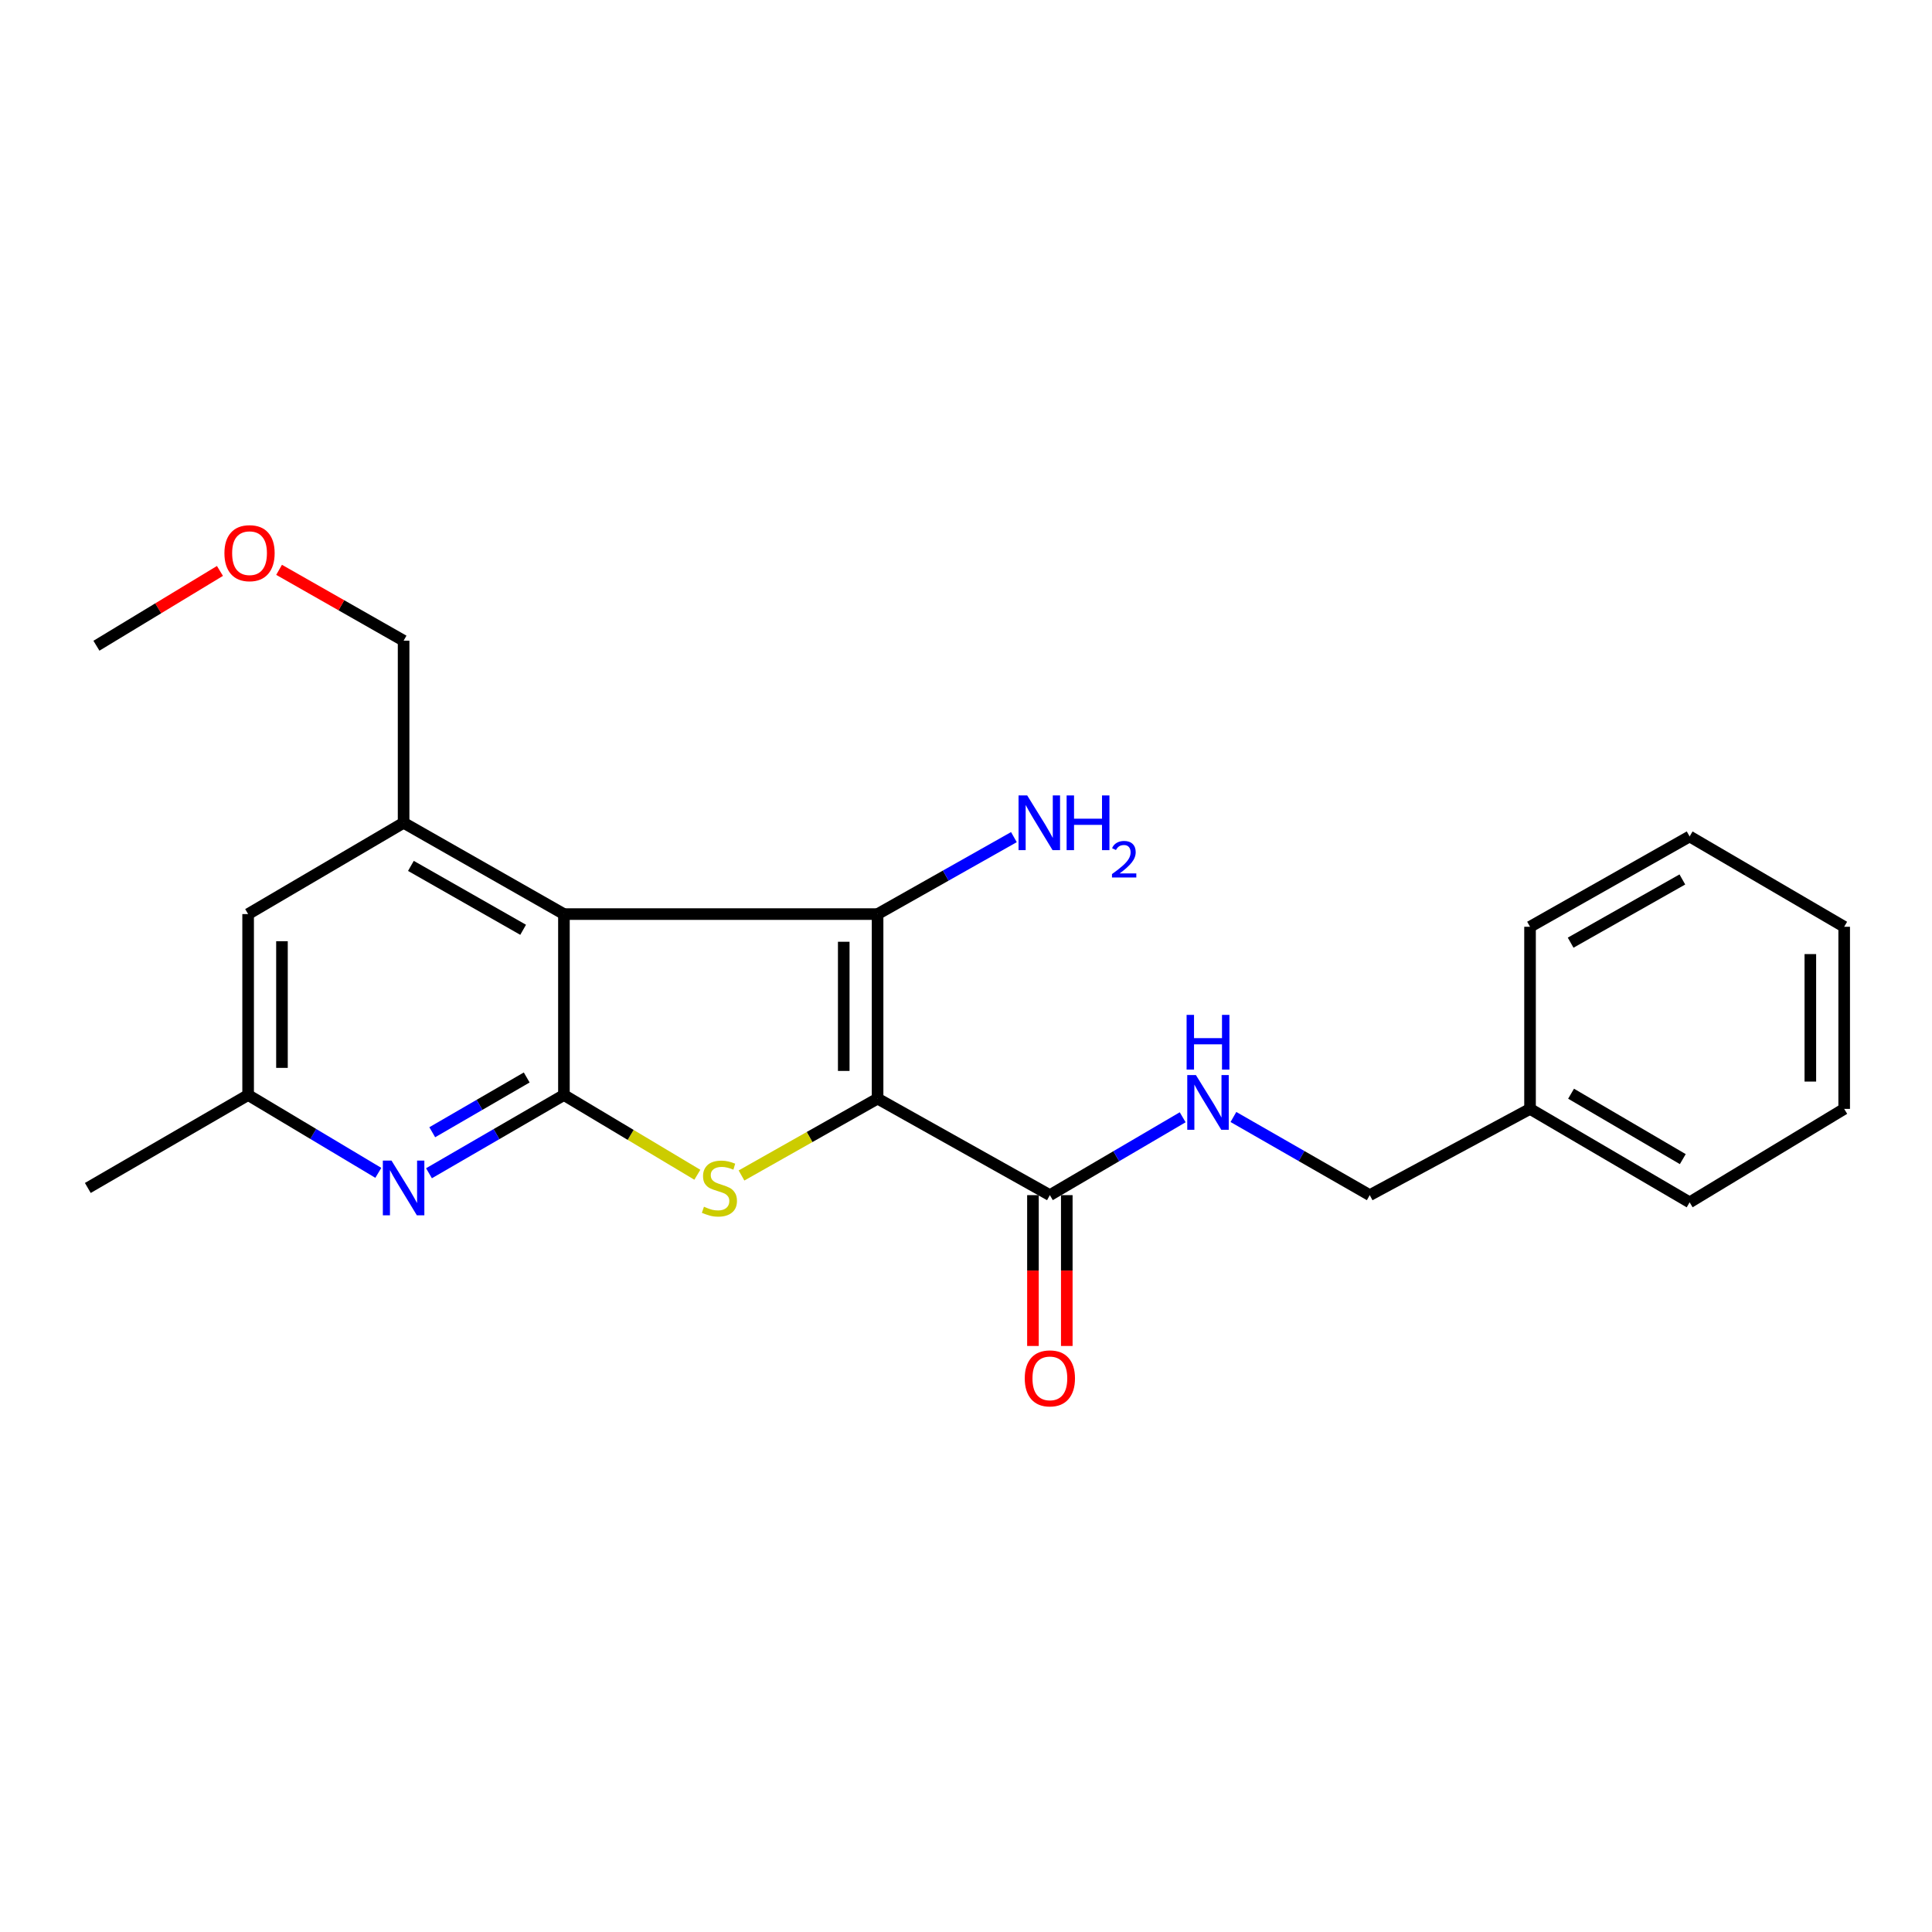 <?xml version='1.0' encoding='iso-8859-1'?>
<svg version='1.1' baseProfile='full'
              xmlns='http://www.w3.org/2000/svg'
                      xmlns:rdkit='http://www.rdkit.org/xml'
                      xmlns:xlink='http://www.w3.org/1999/xlink'
                  xml:space='preserve'
width='1000px' height='1000px' viewBox='0 0 1000 1000'>
<!-- END OF HEADER -->
<rect style='opacity:1.0;fill:#FFFFFF;stroke:none' width='1000' height='1000' x='0' y='0'> </rect>
<path class='bond-0' d='M 454.236,568.636 L 454.236,473.128' style='fill:none;fill-rule:evenodd;stroke:#000000;stroke-width:6px;stroke-linecap:butt;stroke-linejoin:miter;stroke-opacity:1' />
<path class='bond-0' d='M 436.721,554.31 L 436.721,487.454' style='fill:none;fill-rule:evenodd;stroke:#000000;stroke-width:6px;stroke-linecap:butt;stroke-linejoin:miter;stroke-opacity:1' />
<path class='bond-2' d='M 454.236,568.636 L 419.019,588.532' style='fill:none;fill-rule:evenodd;stroke:#000000;stroke-width:6px;stroke-linecap:butt;stroke-linejoin:miter;stroke-opacity:1' />
<path class='bond-2' d='M 419.019,588.532 L 383.801,608.428' style='fill:none;fill-rule:evenodd;stroke:#CCCC00;stroke-width:6px;stroke-linecap:butt;stroke-linejoin:miter;stroke-opacity:1' />
<path class='bond-4' d='M 454.236,568.636 L 543.409,618.603' style='fill:none;fill-rule:evenodd;stroke:#000000;stroke-width:6px;stroke-linecap:butt;stroke-linejoin:miter;stroke-opacity:1' />
<path class='bond-1' d='M 454.236,473.128 L 291.887,473.128' style='fill:none;fill-rule:evenodd;stroke:#000000;stroke-width:6px;stroke-linecap:butt;stroke-linejoin:miter;stroke-opacity:1' />
<path class='bond-10' d='M 454.236,473.128 L 489.517,453.211' style='fill:none;fill-rule:evenodd;stroke:#000000;stroke-width:6px;stroke-linecap:butt;stroke-linejoin:miter;stroke-opacity:1' />
<path class='bond-10' d='M 489.517,453.211 L 524.797,433.295' style='fill:none;fill-rule:evenodd;stroke:#0000FF;stroke-width:6px;stroke-linecap:butt;stroke-linejoin:miter;stroke-opacity:1' />
<path class='bond-6' d='M 291.887,473.128 L 208.903,425.875' style='fill:none;fill-rule:evenodd;stroke:#000000;stroke-width:6px;stroke-linecap:butt;stroke-linejoin:miter;stroke-opacity:1' />
<path class='bond-6' d='M 270.773,481.261 L 212.684,448.184' style='fill:none;fill-rule:evenodd;stroke:#000000;stroke-width:6px;stroke-linecap:butt;stroke-linejoin:miter;stroke-opacity:1' />
<path class='bond-23' d='M 291.887,473.128 L 291.887,566.777' style='fill:none;fill-rule:evenodd;stroke:#000000;stroke-width:6px;stroke-linecap:butt;stroke-linejoin:miter;stroke-opacity:1' />
<path class='bond-3' d='M 360.947,608.057 L 326.417,587.417' style='fill:none;fill-rule:evenodd;stroke:#CCCC00;stroke-width:6px;stroke-linecap:butt;stroke-linejoin:miter;stroke-opacity:1' />
<path class='bond-3' d='M 326.417,587.417 L 291.887,566.777' style='fill:none;fill-rule:evenodd;stroke:#000000;stroke-width:6px;stroke-linecap:butt;stroke-linejoin:miter;stroke-opacity:1' />
<path class='bond-5' d='M 291.887,566.777 L 256.964,587.023' style='fill:none;fill-rule:evenodd;stroke:#000000;stroke-width:6px;stroke-linecap:butt;stroke-linejoin:miter;stroke-opacity:1' />
<path class='bond-5' d='M 256.964,587.023 L 222.041,607.27' style='fill:none;fill-rule:evenodd;stroke:#0000FF;stroke-width:6px;stroke-linecap:butt;stroke-linejoin:miter;stroke-opacity:1' />
<path class='bond-5' d='M 272.625,557.698 L 248.179,571.87' style='fill:none;fill-rule:evenodd;stroke:#000000;stroke-width:6px;stroke-linecap:butt;stroke-linejoin:miter;stroke-opacity:1' />
<path class='bond-5' d='M 248.179,571.87 L 223.733,586.043' style='fill:none;fill-rule:evenodd;stroke:#0000FF;stroke-width:6px;stroke-linecap:butt;stroke-linejoin:miter;stroke-opacity:1' />
<path class='bond-7' d='M 543.409,618.603 L 577.781,598.451' style='fill:none;fill-rule:evenodd;stroke:#000000;stroke-width:6px;stroke-linecap:butt;stroke-linejoin:miter;stroke-opacity:1' />
<path class='bond-7' d='M 577.781,598.451 L 612.152,578.299' style='fill:none;fill-rule:evenodd;stroke:#0000FF;stroke-width:6px;stroke-linecap:butt;stroke-linejoin:miter;stroke-opacity:1' />
<path class='bond-11' d='M 534.651,618.603 L 534.651,657.638' style='fill:none;fill-rule:evenodd;stroke:#000000;stroke-width:6px;stroke-linecap:butt;stroke-linejoin:miter;stroke-opacity:1' />
<path class='bond-11' d='M 534.651,657.638 L 534.651,696.673' style='fill:none;fill-rule:evenodd;stroke:#FF0000;stroke-width:6px;stroke-linecap:butt;stroke-linejoin:miter;stroke-opacity:1' />
<path class='bond-11' d='M 552.167,618.603 L 552.167,657.638' style='fill:none;fill-rule:evenodd;stroke:#000000;stroke-width:6px;stroke-linecap:butt;stroke-linejoin:miter;stroke-opacity:1' />
<path class='bond-11' d='M 552.167,657.638 L 552.167,696.673' style='fill:none;fill-rule:evenodd;stroke:#FF0000;stroke-width:6px;stroke-linecap:butt;stroke-linejoin:miter;stroke-opacity:1' />
<path class='bond-9' d='M 195.819,607.064 L 162.124,586.921' style='fill:none;fill-rule:evenodd;stroke:#0000FF;stroke-width:6px;stroke-linecap:butt;stroke-linejoin:miter;stroke-opacity:1' />
<path class='bond-9' d='M 162.124,586.921 L 128.429,566.777' style='fill:none;fill-rule:evenodd;stroke:#000000;stroke-width:6px;stroke-linecap:butt;stroke-linejoin:miter;stroke-opacity:1' />
<path class='bond-8' d='M 208.903,425.875 L 128.429,473.128' style='fill:none;fill-rule:evenodd;stroke:#000000;stroke-width:6px;stroke-linecap:butt;stroke-linejoin:miter;stroke-opacity:1' />
<path class='bond-13' d='M 208.903,425.875 L 208.903,331.622' style='fill:none;fill-rule:evenodd;stroke:#000000;stroke-width:6px;stroke-linecap:butt;stroke-linejoin:miter;stroke-opacity:1' />
<path class='bond-12' d='M 638.417,578.151 L 673.698,598.377' style='fill:none;fill-rule:evenodd;stroke:#0000FF;stroke-width:6px;stroke-linecap:butt;stroke-linejoin:miter;stroke-opacity:1' />
<path class='bond-12' d='M 673.698,598.377 L 708.979,618.603' style='fill:none;fill-rule:evenodd;stroke:#000000;stroke-width:6px;stroke-linecap:butt;stroke-linejoin:miter;stroke-opacity:1' />
<path class='bond-24' d='M 128.429,473.128 L 128.429,566.777' style='fill:none;fill-rule:evenodd;stroke:#000000;stroke-width:6px;stroke-linecap:butt;stroke-linejoin:miter;stroke-opacity:1' />
<path class='bond-24' d='M 145.945,487.175 L 145.945,552.73' style='fill:none;fill-rule:evenodd;stroke:#000000;stroke-width:6px;stroke-linecap:butt;stroke-linejoin:miter;stroke-opacity:1' />
<path class='bond-16' d='M 128.429,566.777 L 45.455,614.886' style='fill:none;fill-rule:evenodd;stroke:#000000;stroke-width:6px;stroke-linecap:butt;stroke-linejoin:miter;stroke-opacity:1' />
<path class='bond-14' d='M 708.979,618.603 L 791.944,573.958' style='fill:none;fill-rule:evenodd;stroke:#000000;stroke-width:6px;stroke-linecap:butt;stroke-linejoin:miter;stroke-opacity:1' />
<path class='bond-15' d='M 208.903,331.622 L 176.678,313.282' style='fill:none;fill-rule:evenodd;stroke:#000000;stroke-width:6px;stroke-linecap:butt;stroke-linejoin:miter;stroke-opacity:1' />
<path class='bond-15' d='M 176.678,313.282 L 144.453,294.942' style='fill:none;fill-rule:evenodd;stroke:#FF0000;stroke-width:6px;stroke-linecap:butt;stroke-linejoin:miter;stroke-opacity:1' />
<path class='bond-17' d='M 791.944,573.958 L 874.548,622.33' style='fill:none;fill-rule:evenodd;stroke:#000000;stroke-width:6px;stroke-linecap:butt;stroke-linejoin:miter;stroke-opacity:1' />
<path class='bond-17' d='M 813.185,566.1 L 871.009,599.96' style='fill:none;fill-rule:evenodd;stroke:#000000;stroke-width:6px;stroke-linecap:butt;stroke-linejoin:miter;stroke-opacity:1' />
<path class='bond-18' d='M 791.944,573.958 L 791.944,479.696' style='fill:none;fill-rule:evenodd;stroke:#000000;stroke-width:6px;stroke-linecap:butt;stroke-linejoin:miter;stroke-opacity:1' />
<path class='bond-19' d='M 113.843,295.513 L 81.877,314.872' style='fill:none;fill-rule:evenodd;stroke:#FF0000;stroke-width:6px;stroke-linecap:butt;stroke-linejoin:miter;stroke-opacity:1' />
<path class='bond-19' d='M 81.877,314.872 L 49.911,334.23' style='fill:none;fill-rule:evenodd;stroke:#000000;stroke-width:6px;stroke-linecap:butt;stroke-linejoin:miter;stroke-opacity:1' />
<path class='bond-20' d='M 874.548,622.33 L 954.545,573.958' style='fill:none;fill-rule:evenodd;stroke:#000000;stroke-width:6px;stroke-linecap:butt;stroke-linejoin:miter;stroke-opacity:1' />
<path class='bond-21' d='M 791.944,479.696 L 874.548,432.949' style='fill:none;fill-rule:evenodd;stroke:#000000;stroke-width:6px;stroke-linecap:butt;stroke-linejoin:miter;stroke-opacity:1' />
<path class='bond-21' d='M 812.961,487.928 L 870.784,455.205' style='fill:none;fill-rule:evenodd;stroke:#000000;stroke-width:6px;stroke-linecap:butt;stroke-linejoin:miter;stroke-opacity:1' />
<path class='bond-25' d='M 954.545,573.958 L 954.545,479.696' style='fill:none;fill-rule:evenodd;stroke:#000000;stroke-width:6px;stroke-linecap:butt;stroke-linejoin:miter;stroke-opacity:1' />
<path class='bond-25' d='M 937.03,559.819 L 937.03,493.836' style='fill:none;fill-rule:evenodd;stroke:#000000;stroke-width:6px;stroke-linecap:butt;stroke-linejoin:miter;stroke-opacity:1' />
<path class='bond-22' d='M 874.548,432.949 L 954.545,479.696' style='fill:none;fill-rule:evenodd;stroke:#000000;stroke-width:6px;stroke-linecap:butt;stroke-linejoin:miter;stroke-opacity:1' />
<path  class='atom-3' d='M 364.371 624.606
Q 364.691 624.726, 366.011 625.286
Q 367.331 625.846, 368.771 626.206
Q 370.251 626.526, 371.691 626.526
Q 374.371 626.526, 375.931 625.246
Q 377.491 623.926, 377.491 621.646
Q 377.491 620.086, 376.691 619.126
Q 375.931 618.166, 374.731 617.646
Q 373.531 617.126, 371.531 616.526
Q 369.011 615.766, 367.491 615.046
Q 366.011 614.326, 364.931 612.806
Q 363.891 611.286, 363.891 608.726
Q 363.891 605.166, 366.291 602.966
Q 368.731 600.766, 373.531 600.766
Q 376.811 600.766, 380.531 602.326
L 379.611 605.406
Q 376.211 604.006, 373.651 604.006
Q 370.891 604.006, 369.371 605.166
Q 367.851 606.286, 367.891 608.246
Q 367.891 609.766, 368.651 610.686
Q 369.451 611.606, 370.571 612.126
Q 371.731 612.646, 373.651 613.246
Q 376.211 614.046, 377.731 614.846
Q 379.251 615.646, 380.331 617.286
Q 381.451 618.886, 381.451 621.646
Q 381.451 625.566, 378.811 627.686
Q 376.211 629.766, 371.851 629.766
Q 369.331 629.766, 367.411 629.206
Q 365.531 628.686, 363.291 627.766
L 364.371 624.606
' fill='#CCCC00'/>
<path  class='atom-6' d='M 202.643 600.726
L 211.923 615.726
Q 212.843 617.206, 214.323 619.886
Q 215.803 622.566, 215.883 622.726
L 215.883 600.726
L 219.643 600.726
L 219.643 629.046
L 215.763 629.046
L 205.803 612.646
Q 204.643 610.726, 203.403 608.526
Q 202.203 606.326, 201.843 605.646
L 201.843 629.046
L 198.163 629.046
L 198.163 600.726
L 202.643 600.726
' fill='#0000FF'/>
<path  class='atom-8' d='M 619.005 556.451
L 628.285 571.451
Q 629.205 572.931, 630.685 575.611
Q 632.165 578.291, 632.245 578.451
L 632.245 556.451
L 636.005 556.451
L 636.005 584.771
L 632.125 584.771
L 622.165 568.371
Q 621.005 566.451, 619.765 564.251
Q 618.565 562.051, 618.205 561.371
L 618.205 584.771
L 614.525 584.771
L 614.525 556.451
L 619.005 556.451
' fill='#0000FF'/>
<path  class='atom-8' d='M 614.185 525.299
L 618.025 525.299
L 618.025 537.339
L 632.505 537.339
L 632.505 525.299
L 636.345 525.299
L 636.345 553.619
L 632.505 553.619
L 632.505 540.539
L 618.025 540.539
L 618.025 553.619
L 614.185 553.619
L 614.185 525.299
' fill='#0000FF'/>
<path  class='atom-11' d='M 531.68 411.715
L 540.96 426.715
Q 541.88 428.195, 543.36 430.875
Q 544.84 433.555, 544.92 433.715
L 544.92 411.715
L 548.68 411.715
L 548.68 440.035
L 544.8 440.035
L 534.84 423.635
Q 533.68 421.715, 532.44 419.515
Q 531.24 417.315, 530.88 416.635
L 530.88 440.035
L 527.2 440.035
L 527.2 411.715
L 531.68 411.715
' fill='#0000FF'/>
<path  class='atom-11' d='M 552.08 411.715
L 555.92 411.715
L 555.92 423.755
L 570.4 423.755
L 570.4 411.715
L 574.24 411.715
L 574.24 440.035
L 570.4 440.035
L 570.4 426.955
L 555.92 426.955
L 555.92 440.035
L 552.08 440.035
L 552.08 411.715
' fill='#0000FF'/>
<path  class='atom-11' d='M 575.613 439.041
Q 576.3 437.273, 577.936 436.296
Q 579.573 435.293, 581.844 435.293
Q 584.668 435.293, 586.252 436.824
Q 587.836 438.355, 587.836 441.074
Q 587.836 443.846, 585.777 446.433
Q 583.744 449.021, 579.52 452.083
L 588.153 452.083
L 588.153 454.195
L 575.56 454.195
L 575.56 452.426
Q 579.045 449.945, 581.104 448.097
Q 583.19 446.249, 584.193 444.585
Q 585.196 442.922, 585.196 441.206
Q 585.196 439.411, 584.299 438.408
Q 583.401 437.405, 581.844 437.405
Q 580.339 437.405, 579.336 438.012
Q 578.332 438.619, 577.62 439.965
L 575.613 439.041
' fill='#0000FF'/>
<path  class='atom-12' d='M 530.409 713.442
Q 530.409 706.642, 533.769 702.842
Q 537.129 699.042, 543.409 699.042
Q 549.689 699.042, 553.049 702.842
Q 556.409 706.642, 556.409 713.442
Q 556.409 720.322, 553.009 724.242
Q 549.609 728.122, 543.409 728.122
Q 537.169 728.122, 533.769 724.242
Q 530.409 720.362, 530.409 713.442
M 543.409 724.922
Q 547.729 724.922, 550.049 722.042
Q 552.409 719.122, 552.409 713.442
Q 552.409 707.882, 550.049 705.082
Q 547.729 702.242, 543.409 702.242
Q 539.089 702.242, 536.729 705.042
Q 534.409 707.842, 534.409 713.442
Q 534.409 719.162, 536.729 722.042
Q 539.089 724.922, 543.409 724.922
' fill='#FF0000'/>
<path  class='atom-16' d='M 116.159 286.318
Q 116.159 279.518, 119.519 275.718
Q 122.879 271.918, 129.159 271.918
Q 135.439 271.918, 138.799 275.718
Q 142.159 279.518, 142.159 286.318
Q 142.159 293.198, 138.759 297.118
Q 135.359 300.998, 129.159 300.998
Q 122.919 300.998, 119.519 297.118
Q 116.159 293.238, 116.159 286.318
M 129.159 297.798
Q 133.479 297.798, 135.799 294.918
Q 138.159 291.998, 138.159 286.318
Q 138.159 280.758, 135.799 277.958
Q 133.479 275.118, 129.159 275.118
Q 124.839 275.118, 122.479 277.918
Q 120.159 280.718, 120.159 286.318
Q 120.159 292.038, 122.479 294.918
Q 124.839 297.798, 129.159 297.798
' fill='#FF0000'/>
</svg>
